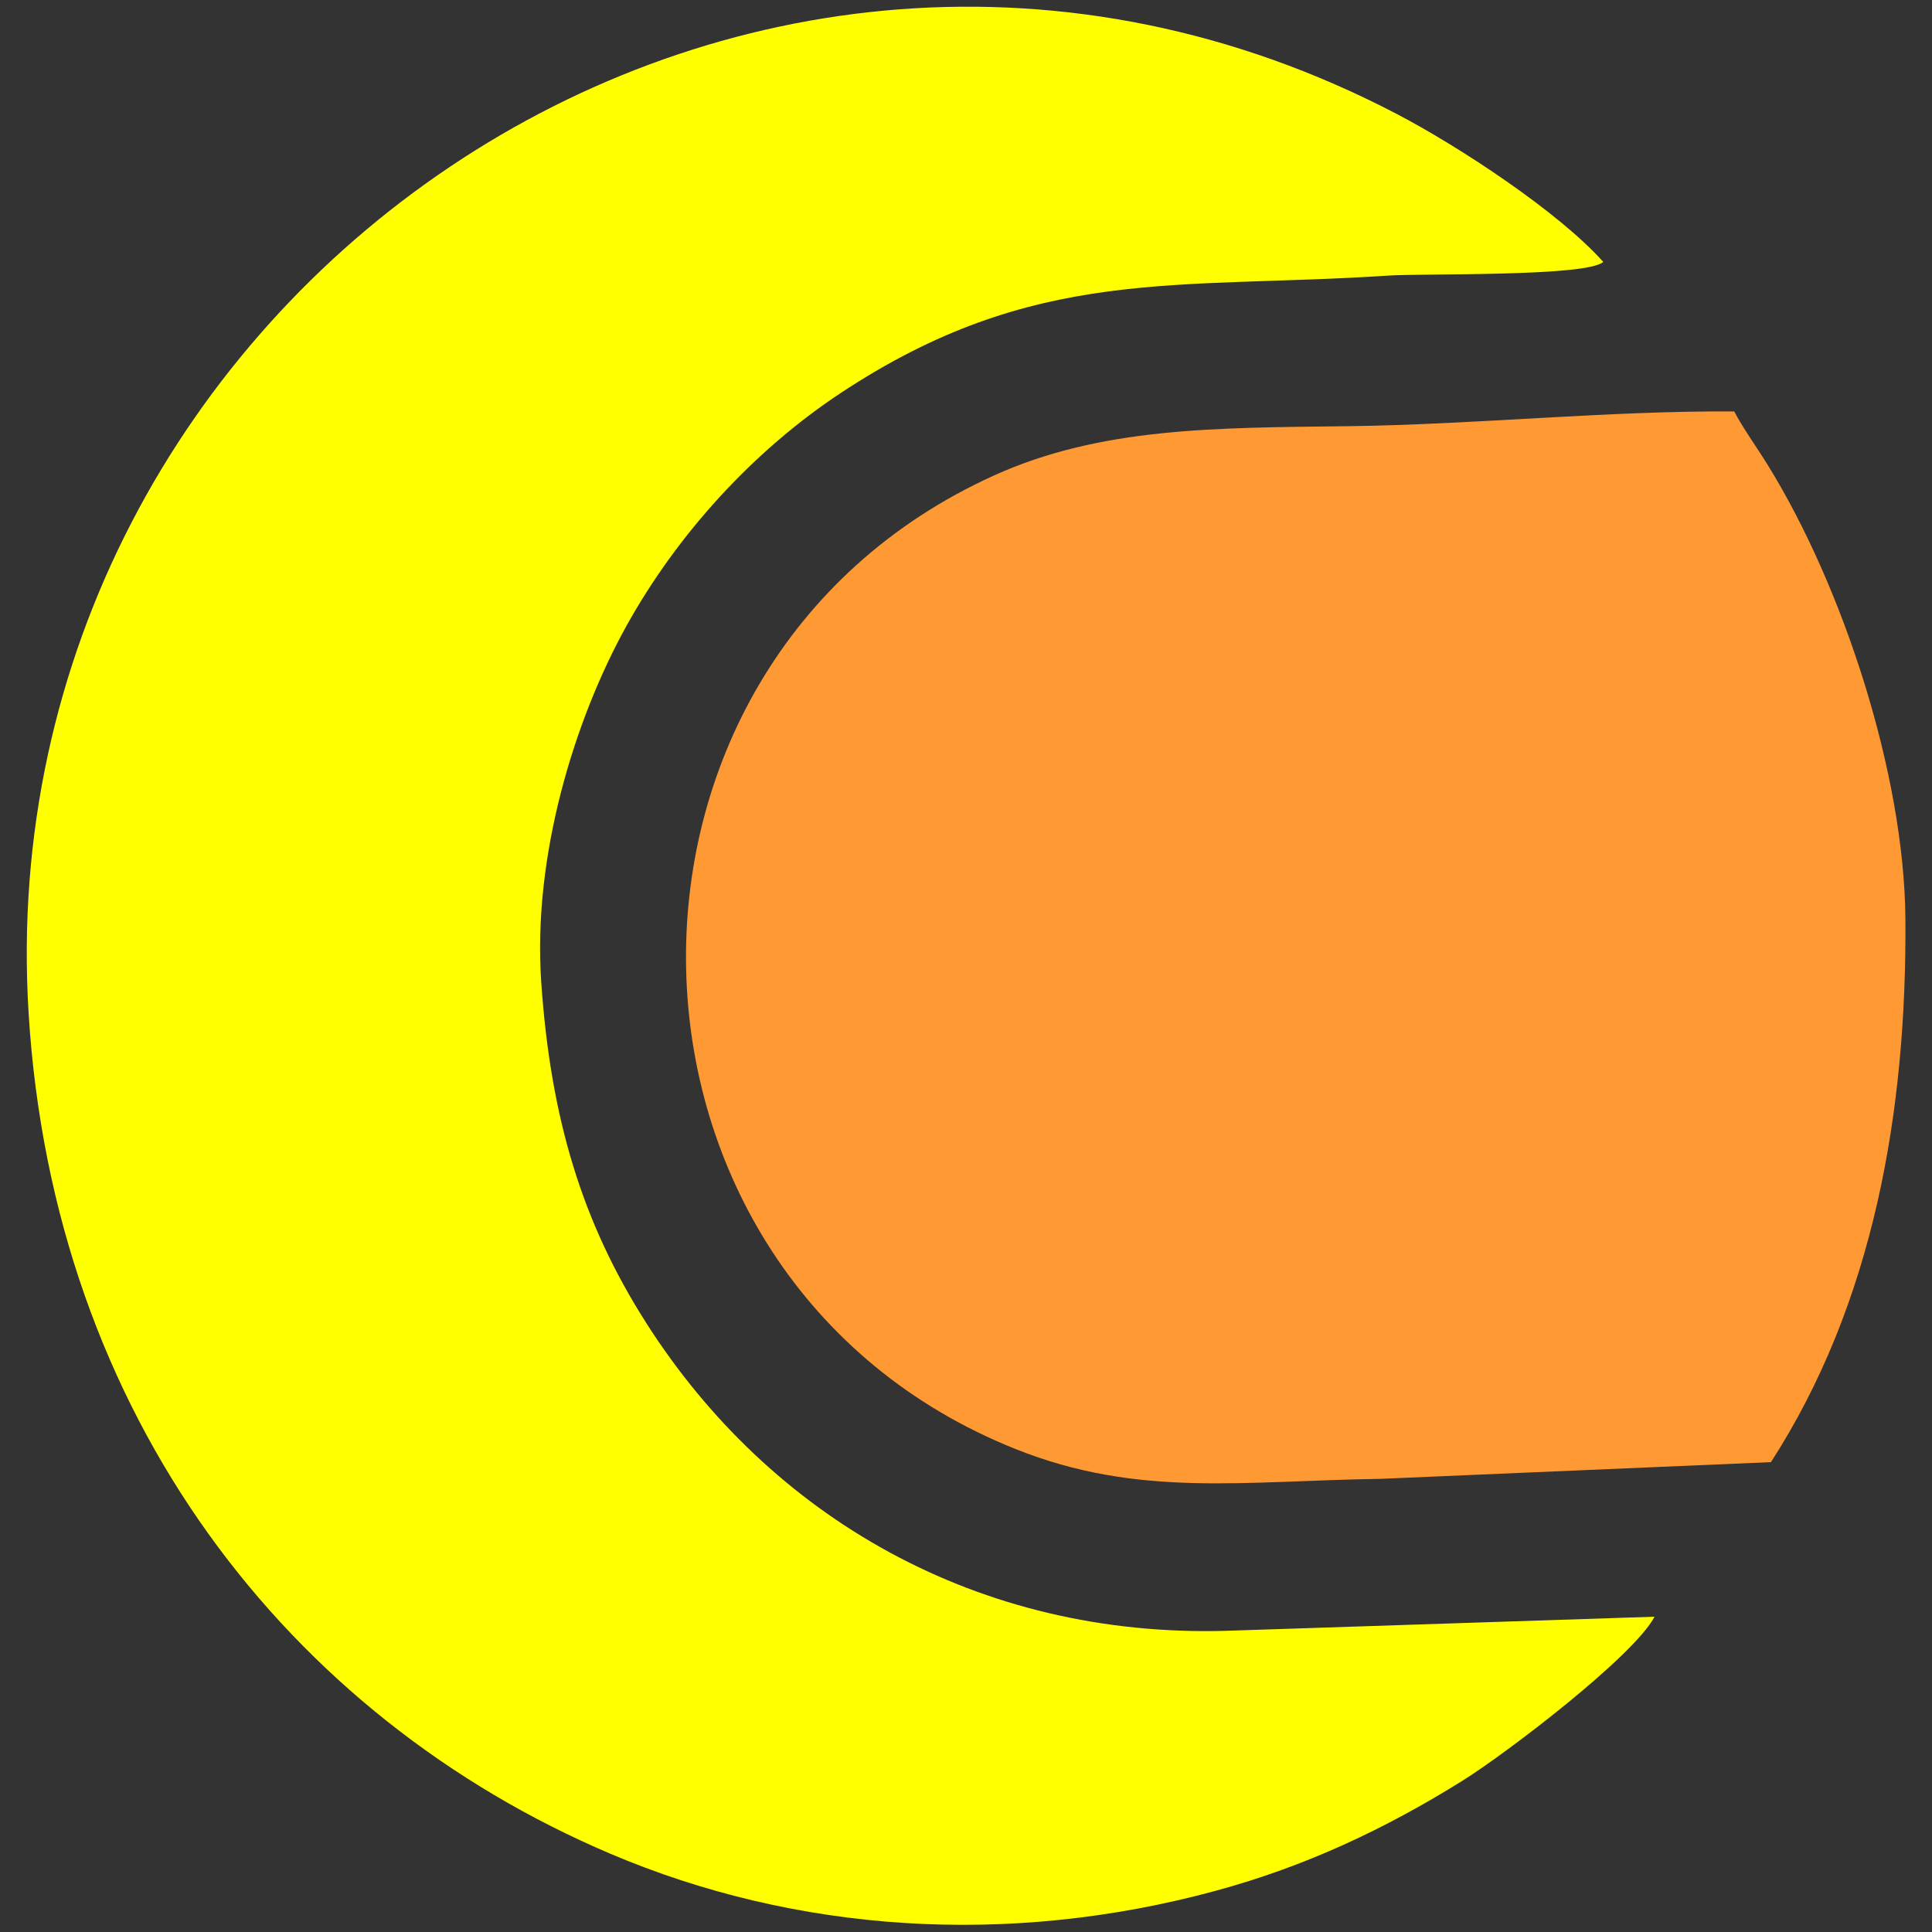 <svg xmlns="http://www.w3.org/2000/svg" xmlns:svg="http://www.w3.org/2000/svg" version="1.1" width="180" height="180">
  
  
  <rect width="100%" height="100%" fill="#333333" stroke="none"/>
  
  
  <path id="path1-75-60-36" d="m 182.137,207.696 -36.066,-1.188 c -20.958,-0.609 -38.514,9.571 -48.962,25.974 -5.36,8.414 -8.043,17.131 -8.842,28.722 -0.733,10.632 2.807,22.14 7.191,30.041 4.294,7.737 10.694,14.75 18.026,19.604 16.361,10.831 28.319,8.735 46.209,9.924 2.901,0.193 16.714,-0.114 18.119,1.15 -3.745,4.205 -12.161,9.734 -17.403,12.472 -55.324,28.894 -119.078,-15.461 -115.363,-75.811 2.095,-34.039 21.948,-59.347 49.047,-70.872 15.634,-6.648 33.519,-7.881 51.035,-3.127 7.632,2.071 14.321,5.237 20.794,9.27 3.706,2.309 14.462,10.504 16.215,13.842" transform="matrix(1.105,0,0,-1.105,-47.111,380.129)" clip-path="url(#clipPath2-4-5-2)" fill="#ffff00"/>
  <path id="path5-8-8-4" d="m 191.951,220.728 c 8.658,13.414 11.464,29.569 11.336,45.837 -0.096,12.131 -5.233,27.951 -11.624,38.266 -0.948,1.531 -2.168,3.228 -2.803,4.486 -10.579,0.075 -21.964,-1.117 -32.653,-1.244 -11.133,-0.132 -20.794,-0.093 -29.76,-4.152 -35.519,-16.082 -34.318,-67.656 1.828,-82.093 10.297,-4.113 19.128,-2.678 30.782,-2.507 z" transform="matrix(1.105,0,0,-1.105,-47.111,380.129)" clip-path="url(#clipPath6-2-09-5)" fill="#ff9933"/>
  
</svg>